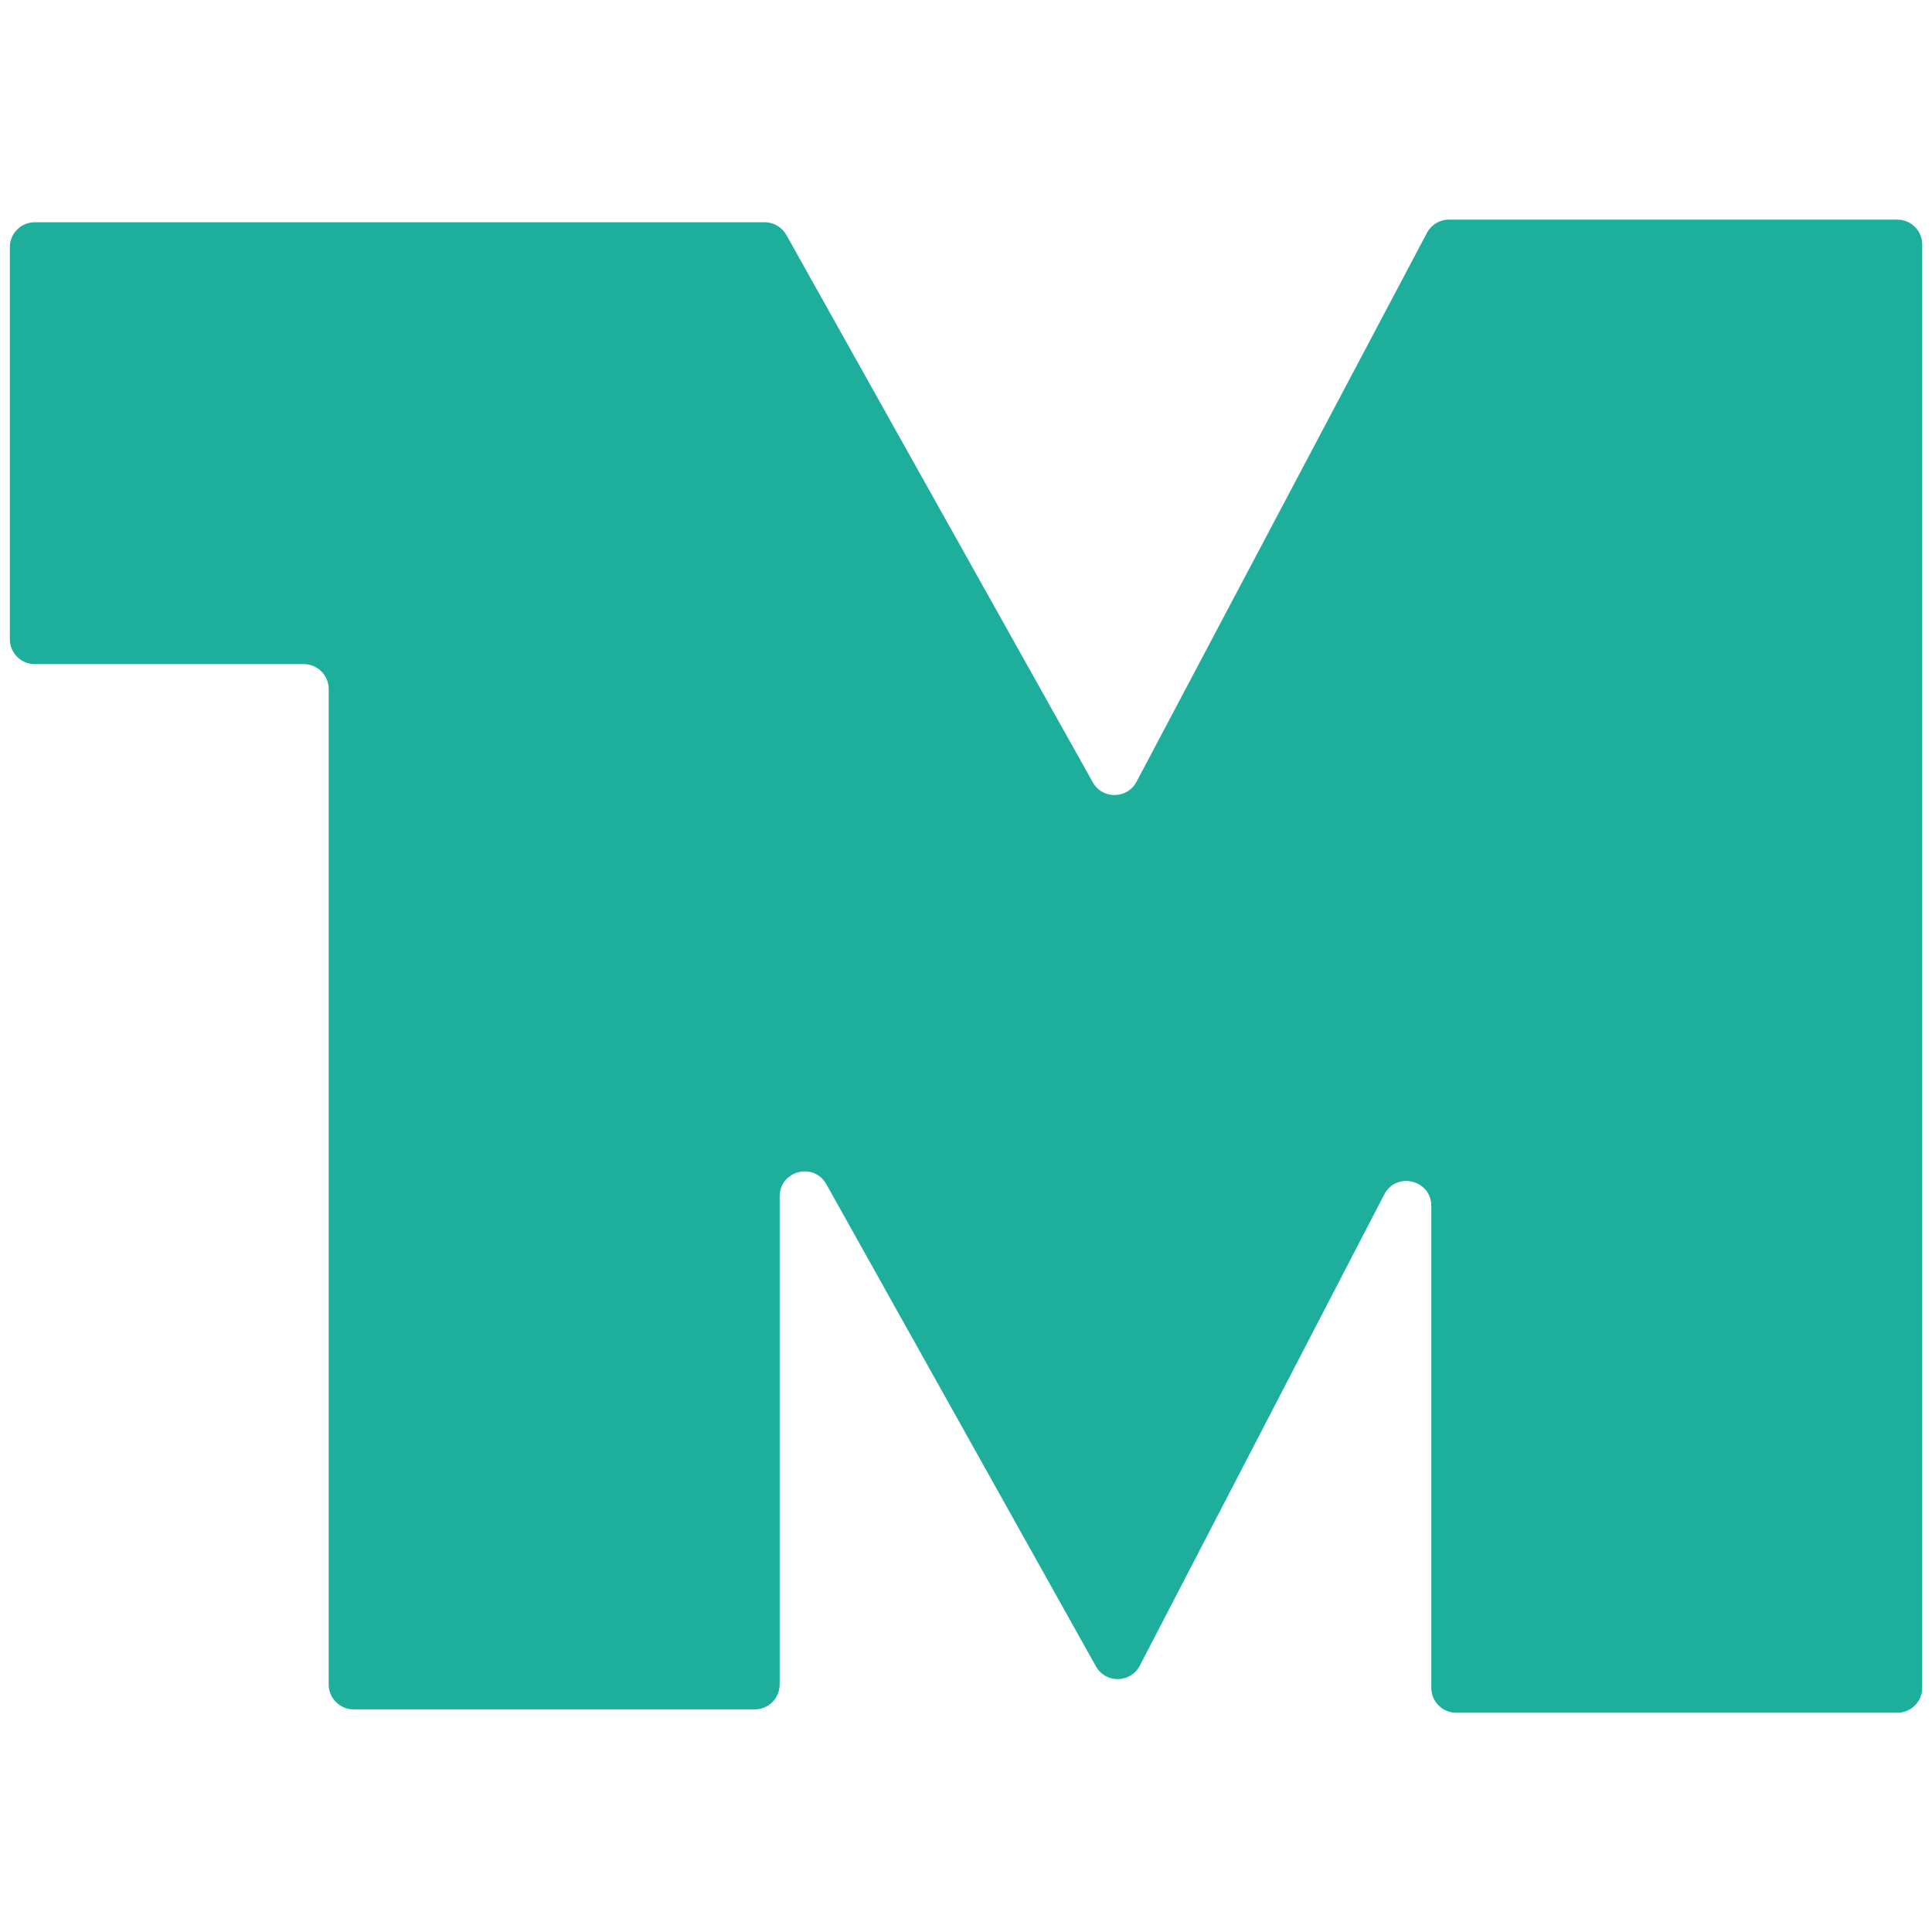 <svg width="31" height="31" viewBox="0 0 31 31" fill="none" xmlns="http://www.w3.org/2000/svg">
<path fill-rule="evenodd" clip-rule="evenodd" d="M0.158 3.966C0.158 3.745 0.337 3.566 0.558 3.566H12.269C12.414 3.566 12.547 3.645 12.618 3.771L17.534 12.552C17.688 12.829 18.088 12.824 18.236 12.544L22.896 3.737C22.965 3.606 23.101 3.524 23.25 3.524H30.443C30.664 3.524 30.843 3.703 30.843 3.924V27.082C30.843 27.303 30.664 27.482 30.443 27.482H23.366C23.145 27.482 22.966 27.303 22.966 27.082V19.35C22.966 18.931 22.404 18.794 22.211 19.166L18.289 26.726C18.142 27.009 17.74 27.015 17.585 26.738L13.259 19.001C13.058 18.642 12.51 18.784 12.51 19.197V27.028C12.51 27.249 12.331 27.428 12.11 27.428H5.674C5.454 27.428 5.274 27.249 5.274 27.028V11.056C5.274 10.835 5.095 10.656 4.874 10.656H0.558C0.337 10.656 0.158 10.477 0.158 10.256V3.966Z" fill="#1EAE9C"/>
</svg>
